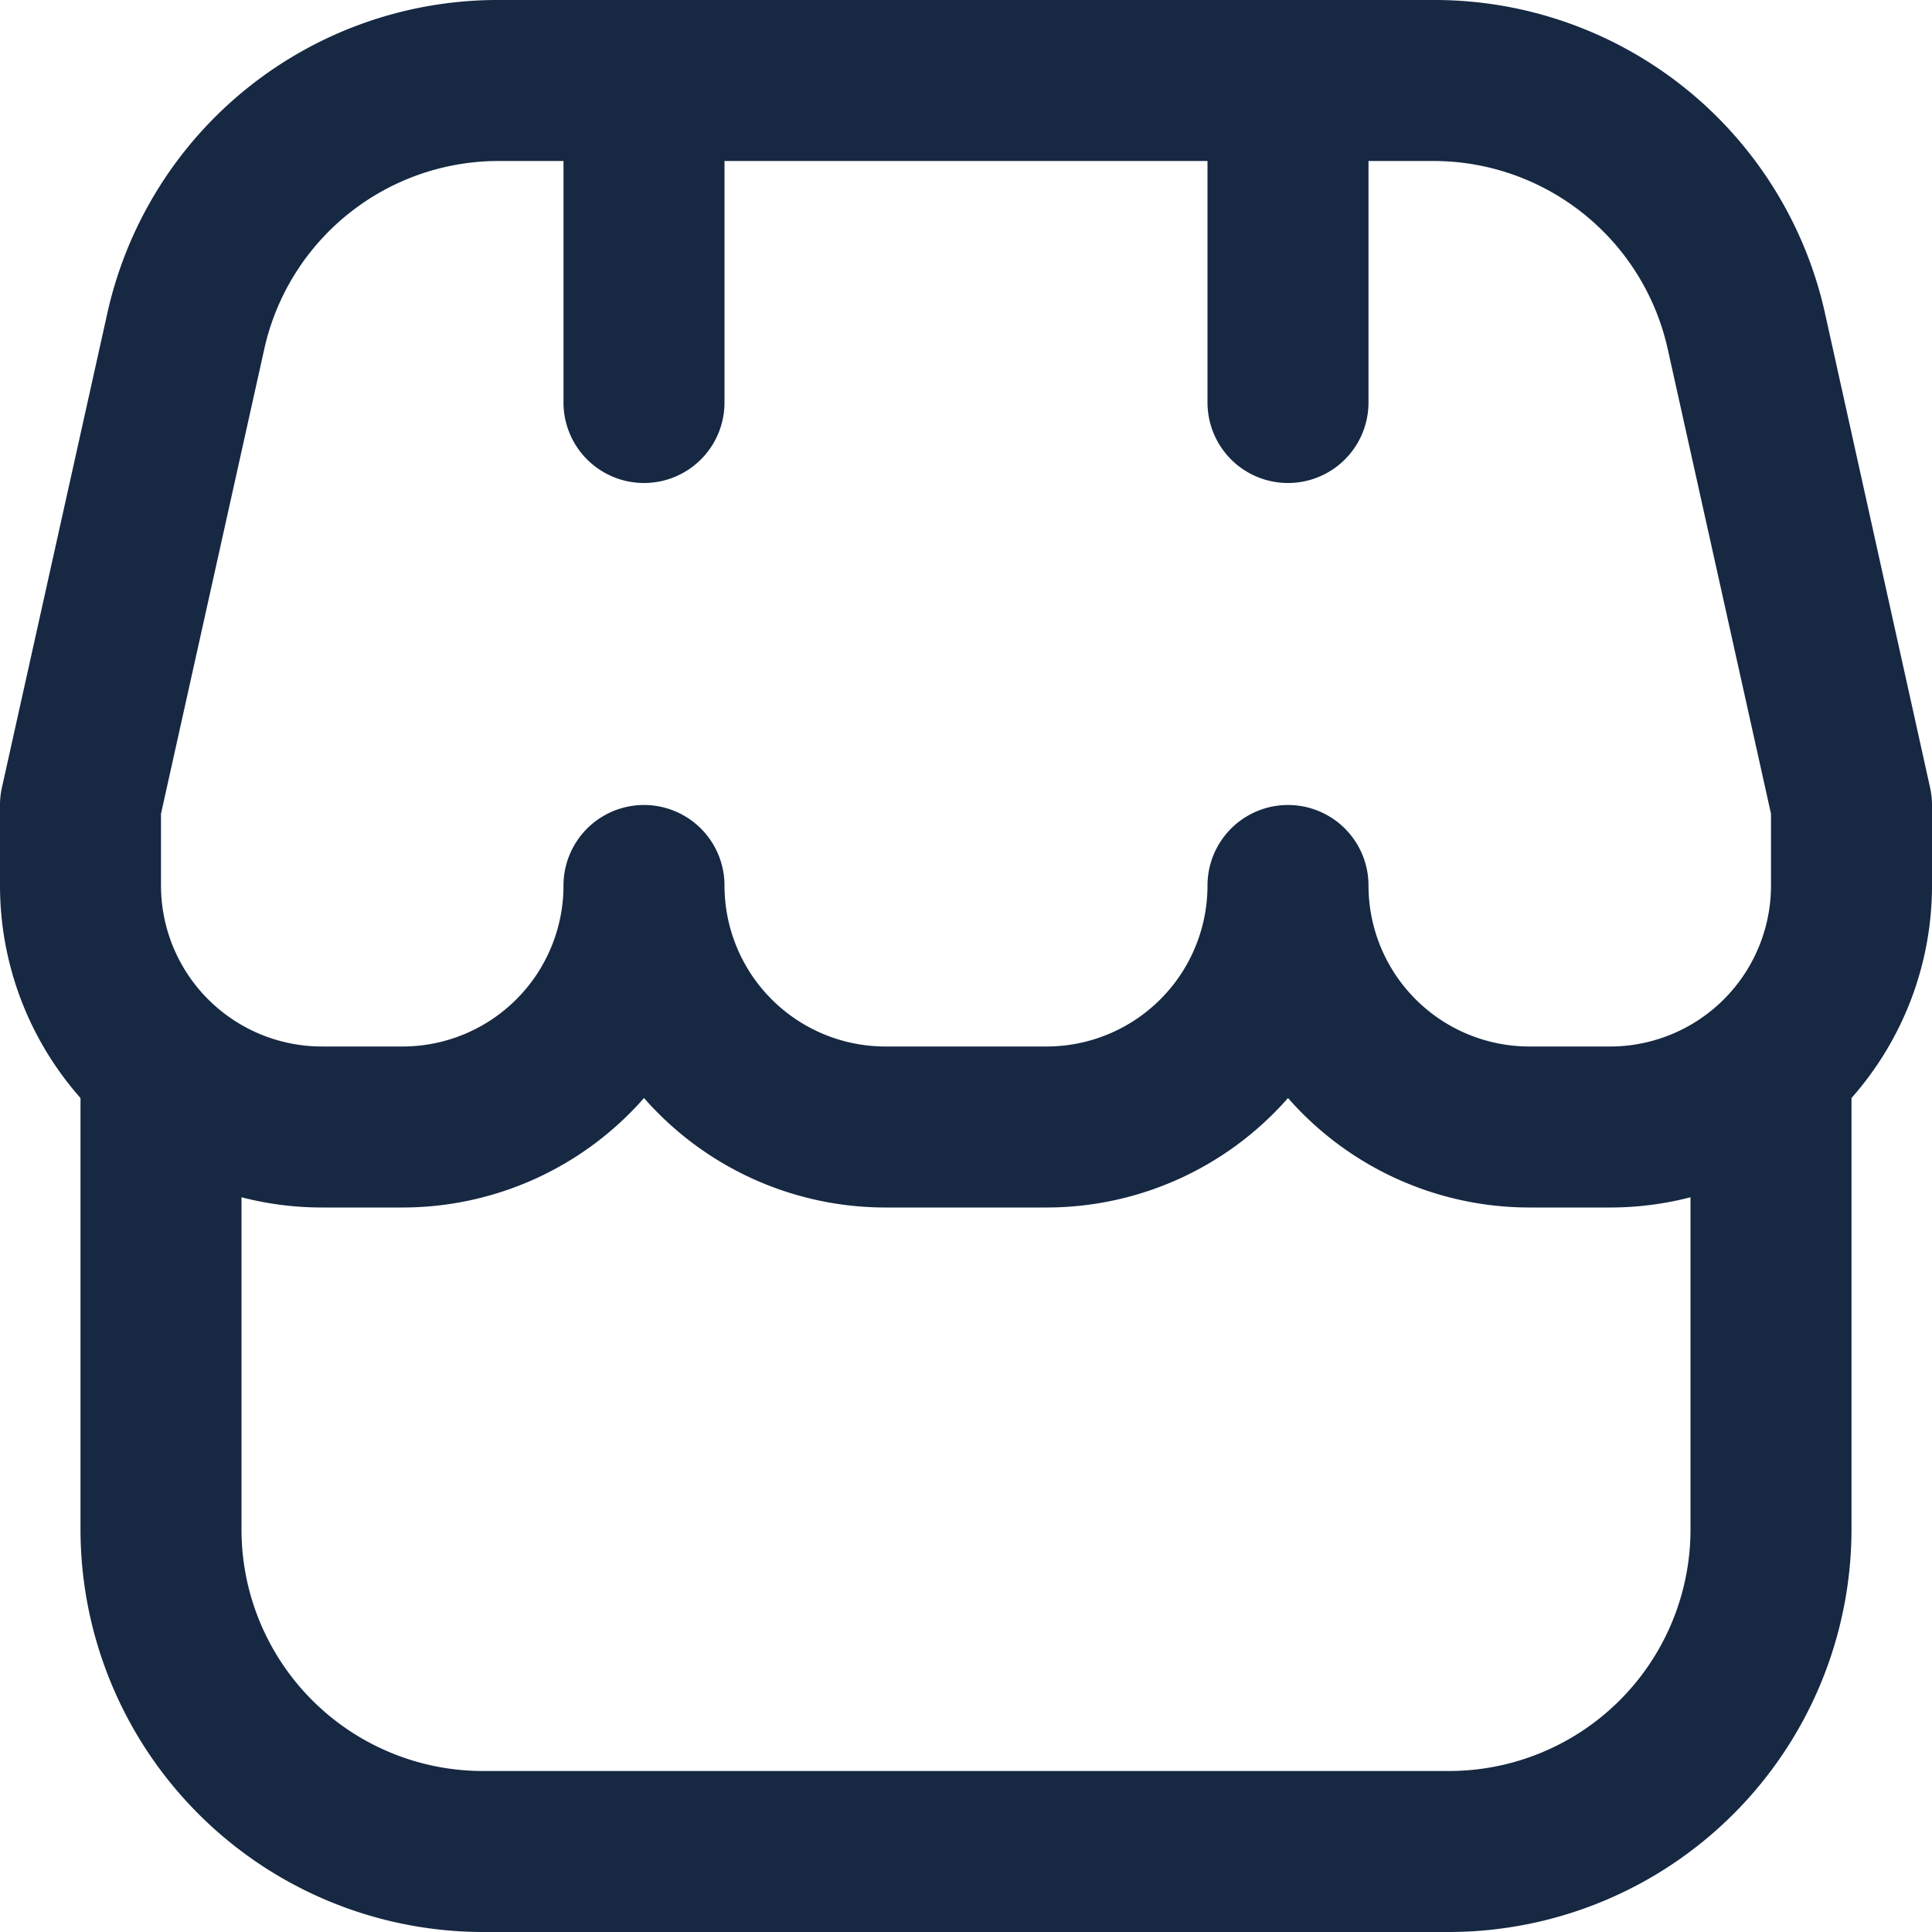 <svg xmlns="http://www.w3.org/2000/svg" width="30" height="30" viewBox="0 0 30 30"><path d="M30,12.5a1.235,1.235,0,0,0-.03-.271L28.345,4.894A6.21,6.21,0,0,0,22.24,0H7.76a6.21,6.21,0,0,0-6.1,4.894L.03,12.229A1.235,1.235,0,0,0,0,12.5v1.25a4.98,4.98,0,0,0,1.25,3.3v6.7A6.257,6.257,0,0,0,7.5,30h15a6.257,6.257,0,0,0,6.25-6.25v-6.7A4.98,4.98,0,0,0,30,13.75Zm-27.5.136,1.6-7.2A3.727,3.727,0,0,1,7.76,2.5h.99V6.25a1.25,1.25,0,1,0,2.5,0V2.5h7.5V6.25a1.25,1.25,0,0,0,2.5,0V2.5h.99A3.727,3.727,0,0,1,25.9,5.436l1.6,7.2V13.75a2.5,2.5,0,0,1-2.5,2.5H23.75a2.5,2.5,0,0,1-2.5-2.5,1.25,1.25,0,0,0-2.5,0,2.5,2.5,0,0,1-2.5,2.5h-2.5a2.5,2.5,0,0,1-2.5-2.5,1.25,1.25,0,0,0-2.5,0,2.5,2.5,0,0,1-2.5,2.5H5a2.5,2.5,0,0,1-2.5-2.5ZM22.5,27.5H7.5a3.75,3.75,0,0,1-3.75-3.75V18.591A4.972,4.972,0,0,0,5,18.75H6.25a4.987,4.987,0,0,0,3.75-1.7,4.987,4.987,0,0,0,3.75,1.7h2.5a4.987,4.987,0,0,0,3.75-1.7,4.987,4.987,0,0,0,3.75,1.7H25a4.972,4.972,0,0,0,1.25-.159V23.75A3.75,3.75,0,0,1,22.5,27.5Z" transform="translate(0 0)" fill="#162842"/></svg>